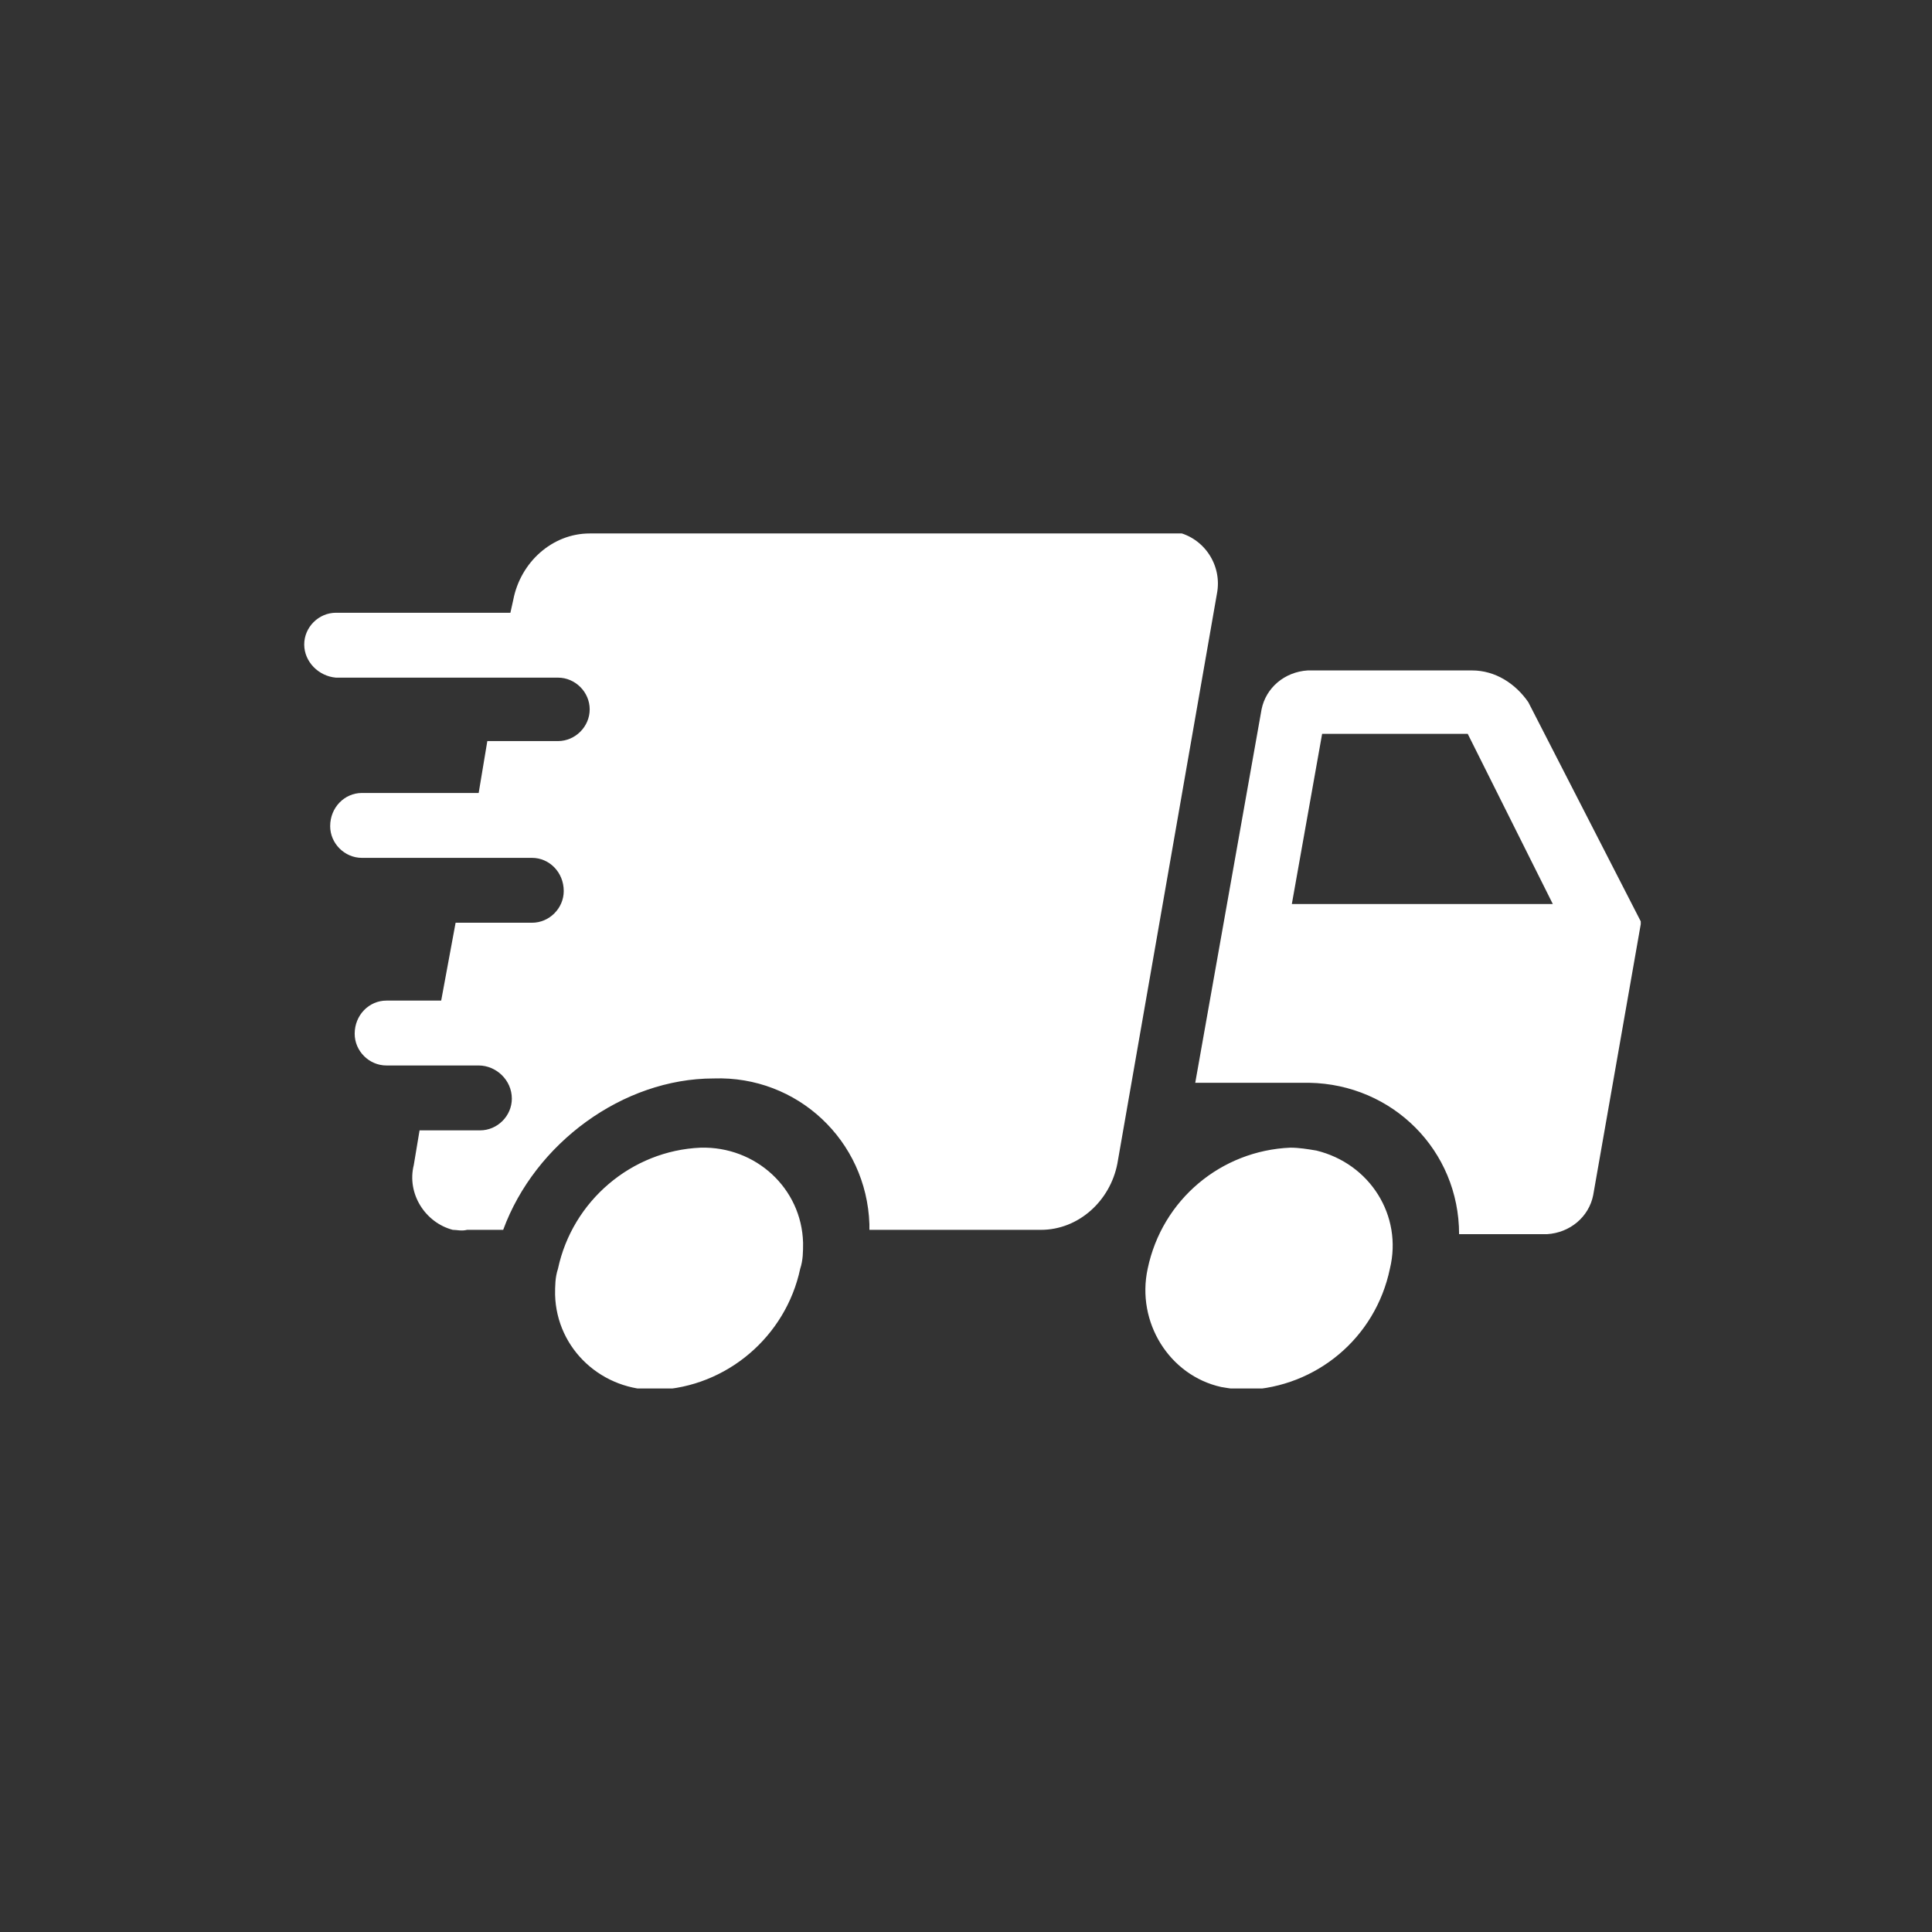 <svg xmlns="http://www.w3.org/2000/svg" xmlns:xlink="http://www.w3.org/1999/xlink" id="Layer_1" version="1.1" viewBox="0 0 134 134"><rect x="0" y="0" width="134" height="134" fill="#333333" stroke="none"/><defs><style> .st0 { fill: none; } .st1 { fill: #fff; } .st2 { clip-path: url(#clippath); } </style><clipPath id="clippath"><rect class="st0" x="21" y="37" width="92.8" height="59.3"></rect></clipPath></defs><g id="Group_1505"><g id="Group_483"><g class="st2"><g id="Group_482"><path id="Path_19143" class="st1" d="M55.5,88c-1,4.7-5.1,8.2-9.9,8.4-3.8.1-7-2.8-7.1-6.6,0-.6,0-1.2.2-1.8,1-4.7,5.1-8.2,9.9-8.4,3.8-.1,7,2.8,7.1,6.6,0,.6,0,1.2-.2,1.8M113.8,64.1l-3.3,18.8c-.3,1.5-1.6,2.6-3.2,2.7h-6.1c0-5.8-4.6-10.4-10.4-10.5-.2,0-.3,0-.5,0h-7.4l4.6-25.9c.3-1.5,1.6-2.6,3.2-2.7h11.4c1.6,0,3,.9,3.9,2.2l7.9,15.4ZM107.7,62.7l-5.9-11.8h-10.1l-2.1,11.8h18.1ZM89.5,79.6c-4.8.2-8.9,3.6-9.9,8.4-.8,3.7,1.5,7.4,5.1,8.2.6.1,1.2.2,1.8.2,4.8-.2,8.9-3.6,9.9-8.4.9-3.7-1.4-7.3-5.1-8.2-.6-.1-1.2-.2-1.8-.2M80.7,37h-39.8c-2.6,0-4.8,2-5.3,4.6l-.2.9h-12.1c-1.2,0-2.2,1-2.2,2.2,0,1.2,1,2.2,2.2,2.3,0,0,0,0,0,0h15.4c1.2,0,2.2,1,2.2,2.2,0,1.2-1,2.2-2.2,2.2,0,0,0,0,0,0h-4.9l-.6,3.6h-8.1c-1.2,0-2.2,1-2.2,2.3,0,1.2,1,2.2,2.2,2.2,0,0,0,0,0,0h11.8c1.2,0,2.2,1,2.2,2.3,0,1.2-1,2.2-2.2,2.2,0,0,0,0,0,0h-5.3l-1,5.4h-3.8c-1.2,0-2.2,1-2.2,2.3,0,1.2,1,2.2,2.2,2.2,0,0,0,0,0,0h6.4c1.2,0,2.3,1,2.3,2.3,0,1.2-1,2.2-2.2,2.2,0,0,0,0,0,0h-4.2l-.4,2.4c-.5,2,.8,4,2.7,4.5.3,0,.6.1,1,0h2.5c2.2-6,8.3-10.5,14.6-10.5,5.8-.2,10.6,4.3,10.8,10.1,0,.1,0,.3,0,.4h11.9c2.6,0,4.8-2,5.3-4.6l6.9-39.5c.4-2-.9-3.9-2.8-4.3-.3,0-.6,0-.9,0"></path></g></g></g></g></svg>